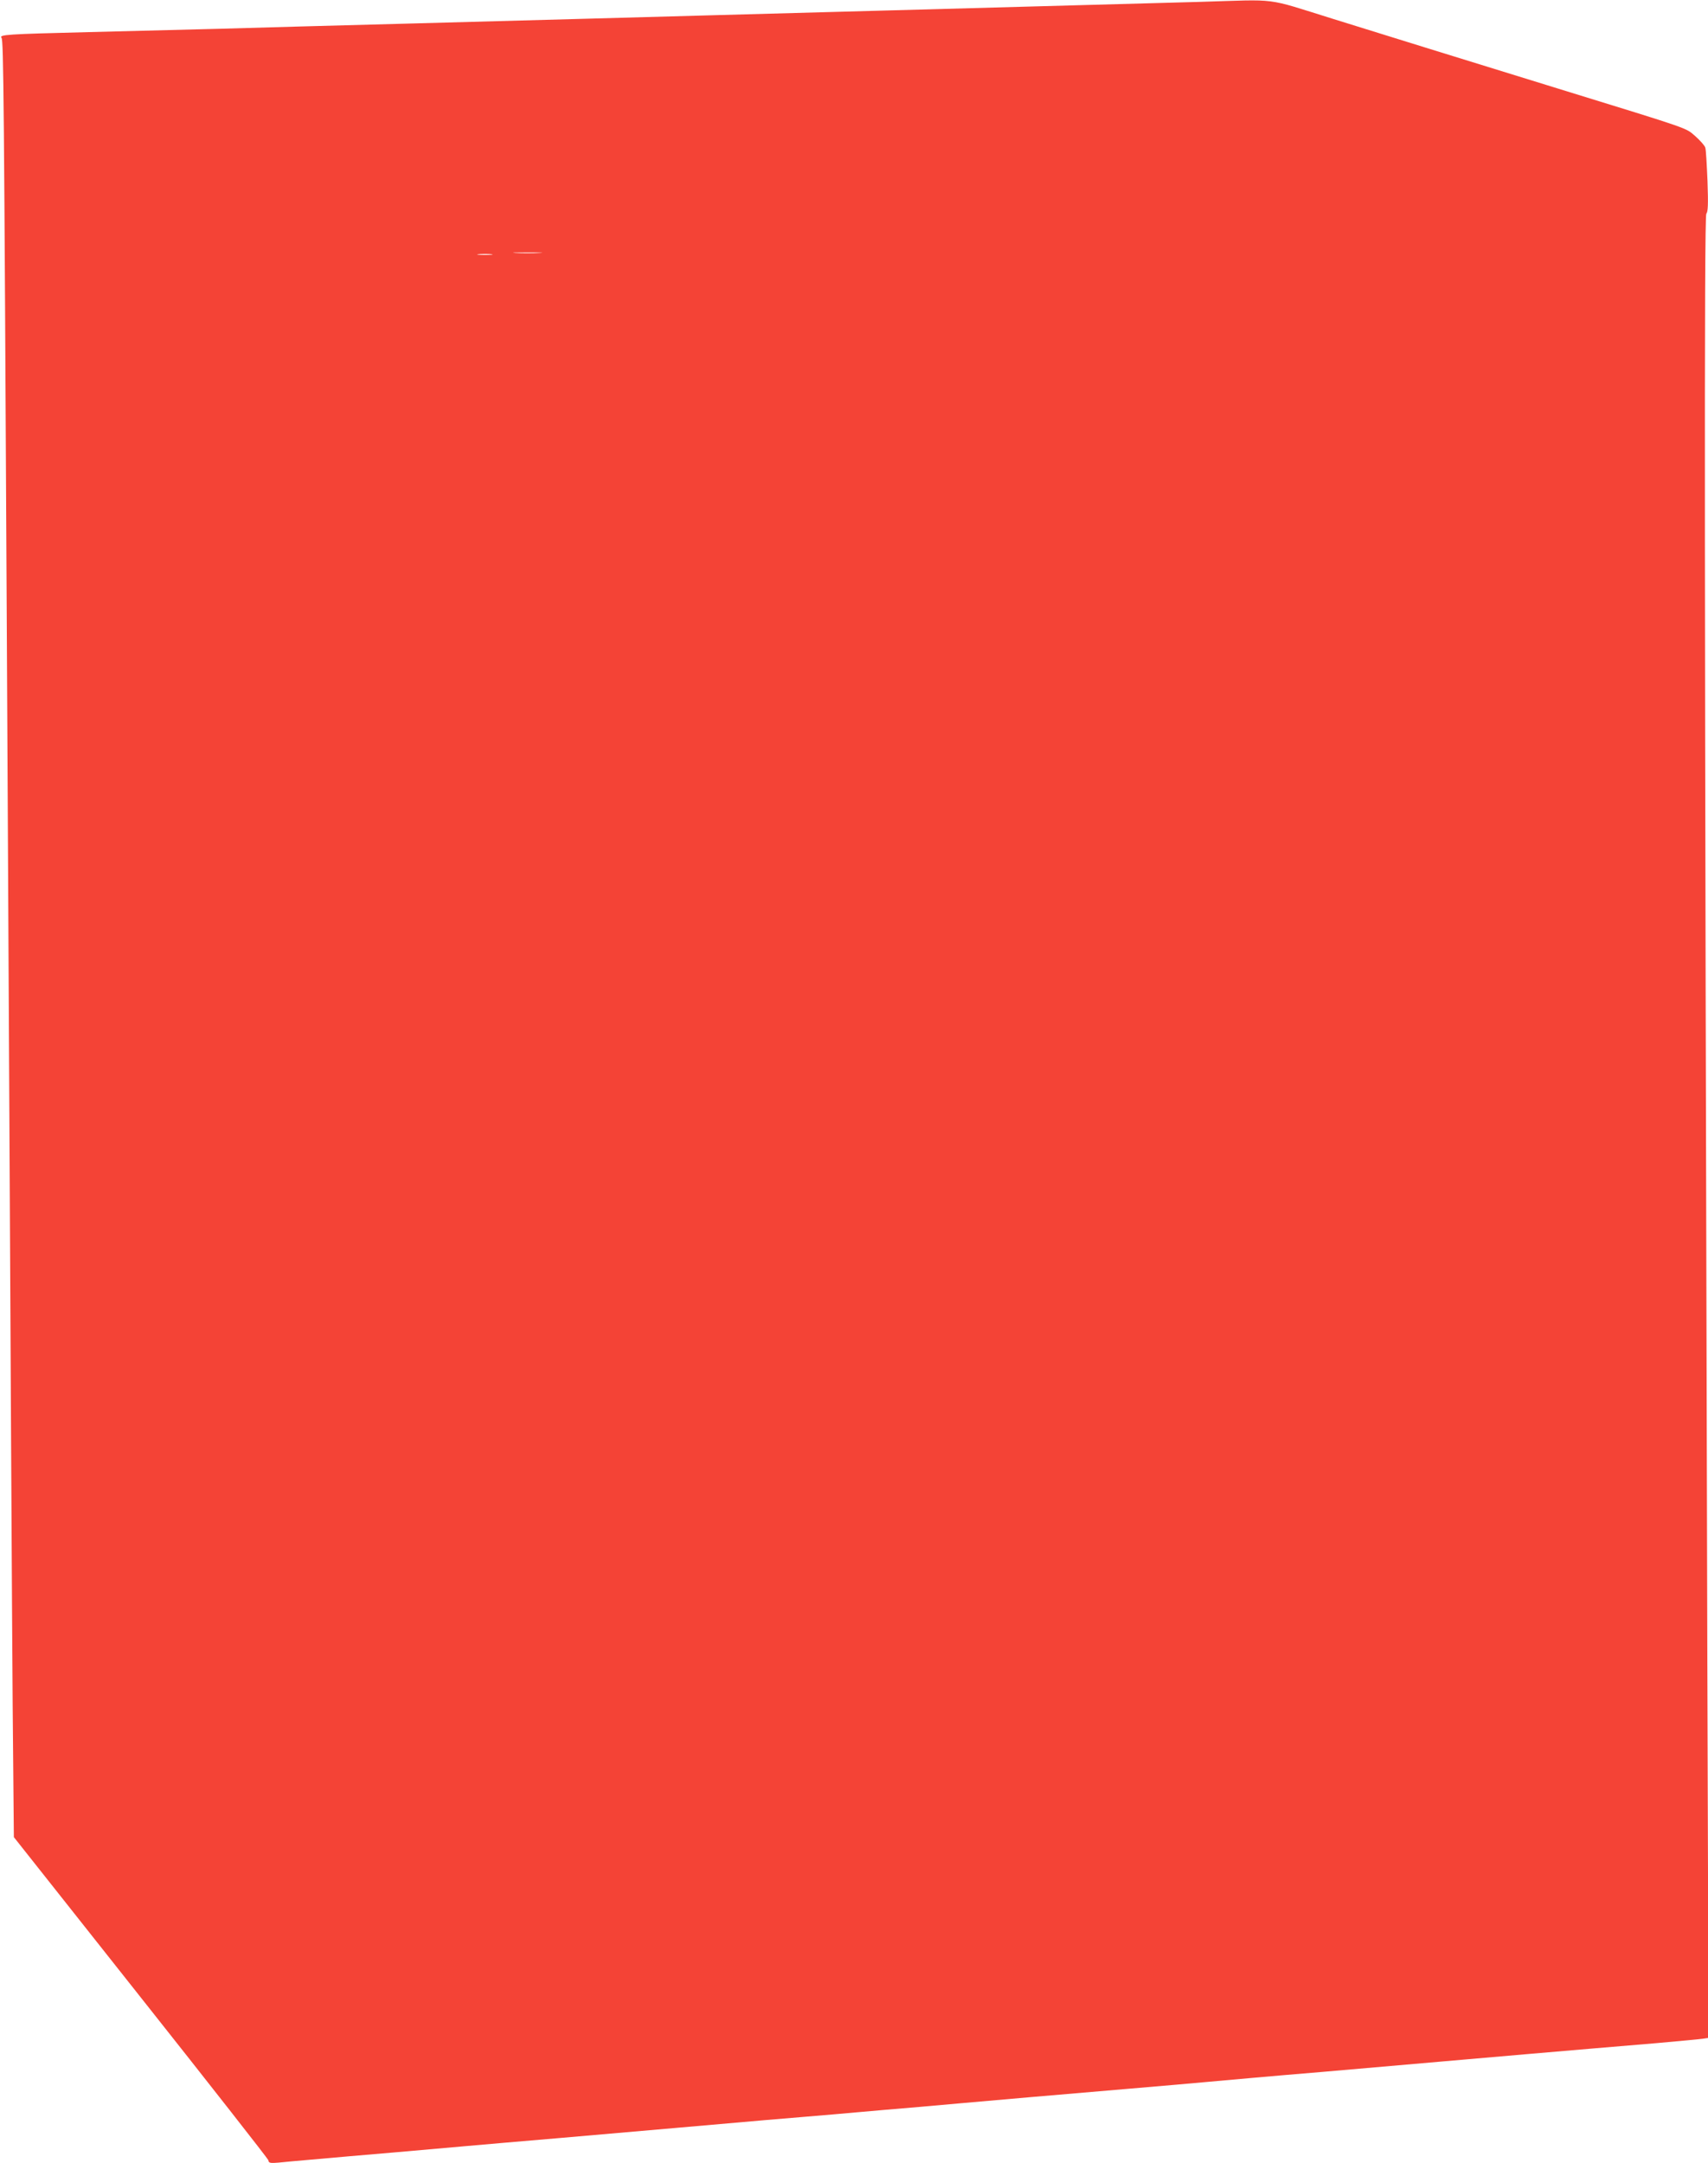 <?xml version="1.0" standalone="no"?>
<!DOCTYPE svg PUBLIC "-//W3C//DTD SVG 20010904//EN"
 "http://www.w3.org/TR/2001/REC-SVG-20010904/DTD/svg10.dtd">
<svg version="1.0" xmlns="http://www.w3.org/2000/svg"
 width="1011pt" height="1280pt" viewBox="0 0 1011 1280"
 preserveAspectRatio="xMidYMid meet">
<g transform="translate(0,1280) scale(0.1,-0.1)"
fill="#f44336" stroke="none">
<path d="M7105 12789 c-137 -4 -432 -12 -655 -18 -1004 -28 -1464 -40 -2225
-61 -203 -6 -530 -15 -725 -20 -195 -5 -690 -19 -1100 -30 -410 -11 -900 -24
-1090 -30 -190 -5 -543 -14 -785 -20 -487 -12 -532 -15 -516 -34 12 -15 15
-345 31 -3441 26 -5008 30 -5701 35 -6428 l7 -778 750 -947 c413 -521 753
-955 756 -964 5 -21 5 -21 133 -8 53 5 206 18 340 30 221 19 332 28 689 60 63
6 324 28 580 50 256 22 566 49 690 60 124 11 356 31 515 45 160 13 342 29 405
34 63 6 196 17 295 26 99 8 306 26 460 40 294 26 420 37 985 85 190 16 397 34
460 40 63 6 189 17 280 25 91 8 275 24 410 35 222 19 326 28 690 60 113 10
815 71 1285 110 132 12 255 23 274 26 l34 5 -7 2242 c-17 6239 -19 8536 -6
8552 10 12 12 55 7 193 -4 97 -9 187 -13 198 -3 12 -30 42 -59 68 -59 51 -15
36 -810 281 -651 201 -955 295 -1337 414 -408 127 -313 114 -783 100z m-3913
-1486 c-40 -2 -103 -2 -140 0 -37 2 -4 3 73 3 77 0 107 -2 67 -3z m-284 -10
c-21 -2 -55 -2 -75 0 -21 2 -4 4 37 4 41 0 58 -2 38 -4z"/>
</g>
</svg>
